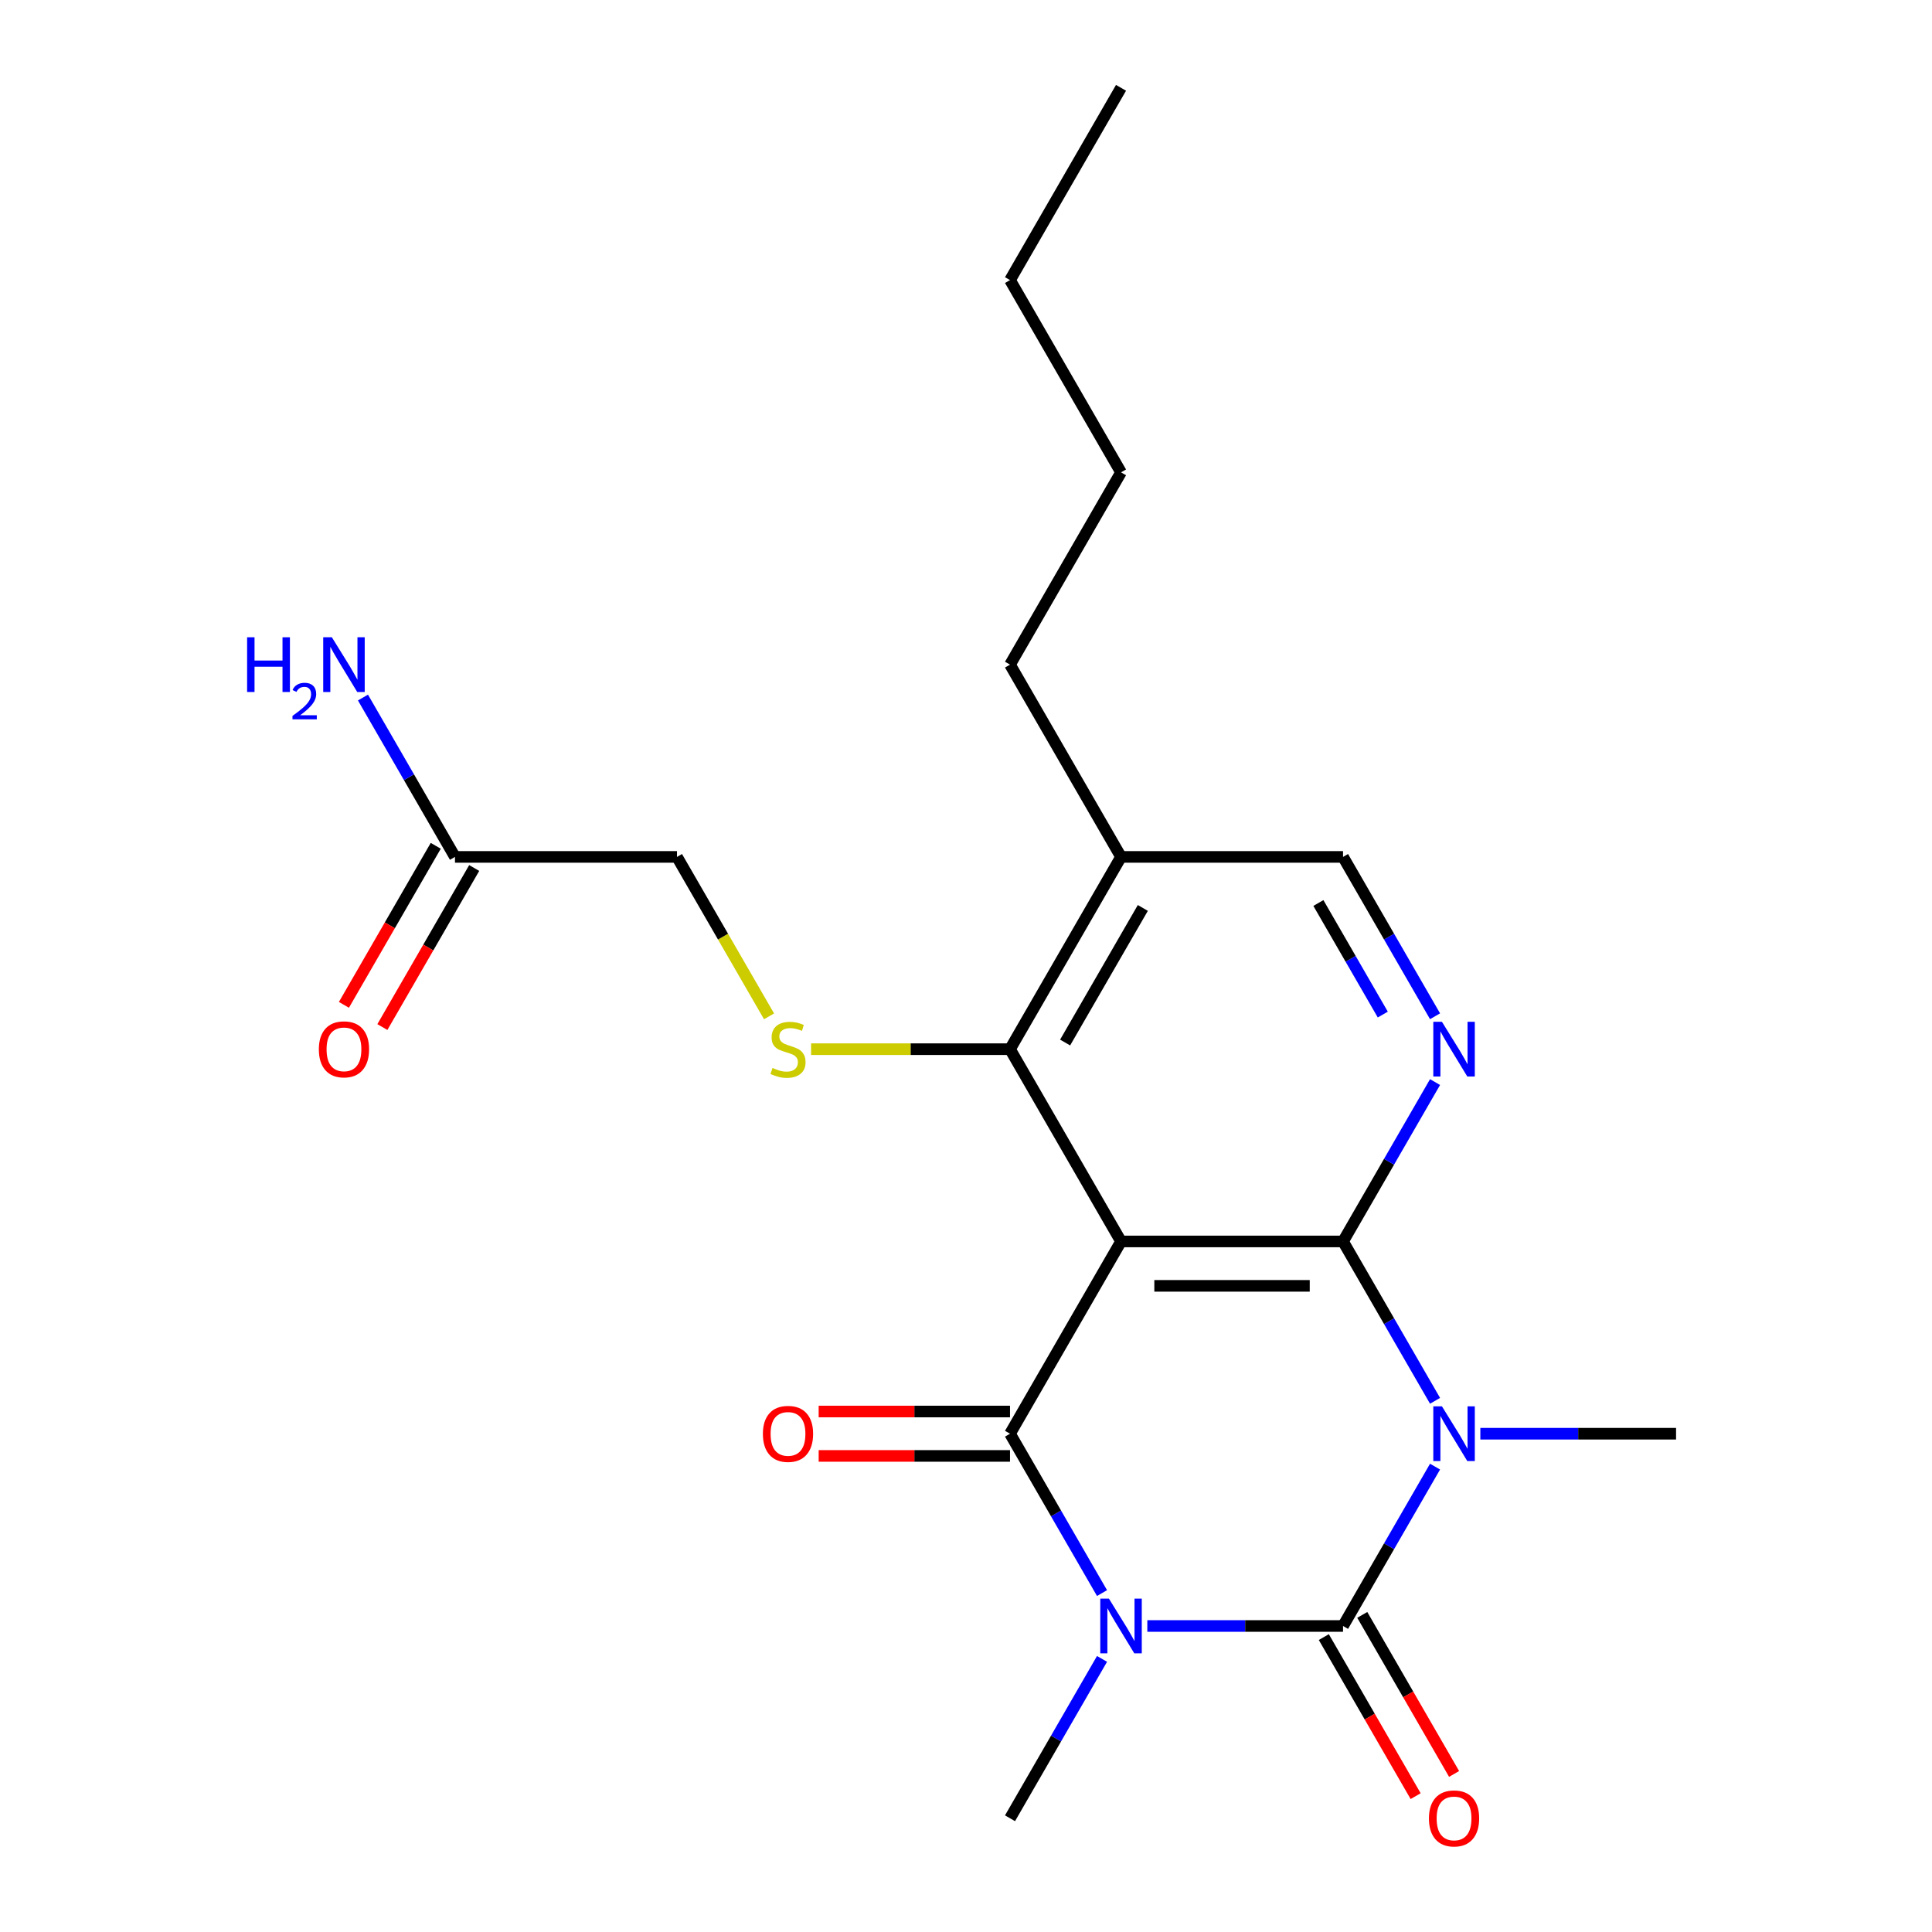 <?xml version='1.0' encoding='iso-8859-1'?>
<svg version='1.1' baseProfile='full'
              xmlns='http://www.w3.org/2000/svg'
                      xmlns:rdkit='http://www.rdkit.org/xml'
                      xmlns:xlink='http://www.w3.org/1999/xlink'
                  xml:space='preserve'
width='1000px' height='1000px' viewBox='0 0 1000 1000'>
<!-- END OF HEADER -->
<rect style='opacity:1.0;fill:#FFFFFF;stroke:none' width='1000' height='1000' x='0' y='0'> </rect>
<path class='bond-1' d='M 593.853,841.611 L 644.504,841.611' style='fill:none;fill-rule:evenodd;stroke:#0000FF;stroke-width:6px;stroke-linecap:butt;stroke-linejoin:miter;stroke-opacity:1' />
<path class='bond-1' d='M 644.504,841.611 L 695.156,841.611' style='fill:none;fill-rule:evenodd;stroke:#000000;stroke-width:6px;stroke-linecap:butt;stroke-linejoin:miter;stroke-opacity:1' />
<path class='bond-4' d='M 570.406,824.578 L 546.595,783.334' style='fill:none;fill-rule:evenodd;stroke:#0000FF;stroke-width:6px;stroke-linecap:butt;stroke-linejoin:miter;stroke-opacity:1' />
<path class='bond-4' d='M 546.595,783.334 L 522.783,742.091' style='fill:none;fill-rule:evenodd;stroke:#000000;stroke-width:6px;stroke-linecap:butt;stroke-linejoin:miter;stroke-opacity:1' />
<path class='bond-15' d='M 570.406,858.644 L 546.595,899.887' style='fill:none;fill-rule:evenodd;stroke:#0000FF;stroke-width:6px;stroke-linecap:butt;stroke-linejoin:miter;stroke-opacity:1' />
<path class='bond-15' d='M 546.595,899.887 L 522.783,941.13' style='fill:none;fill-rule:evenodd;stroke:#000000;stroke-width:6px;stroke-linecap:butt;stroke-linejoin:miter;stroke-opacity:1' />
<path class='bond-0' d='M 742.779,759.124 L 718.967,800.367' style='fill:none;fill-rule:evenodd;stroke:#0000FF;stroke-width:6px;stroke-linecap:butt;stroke-linejoin:miter;stroke-opacity:1' />
<path class='bond-0' d='M 718.967,800.367 L 695.156,841.611' style='fill:none;fill-rule:evenodd;stroke:#000000;stroke-width:6px;stroke-linecap:butt;stroke-linejoin:miter;stroke-opacity:1' />
<path class='bond-16' d='M 766.226,742.091 L 816.877,742.091' style='fill:none;fill-rule:evenodd;stroke:#0000FF;stroke-width:6px;stroke-linecap:butt;stroke-linejoin:miter;stroke-opacity:1' />
<path class='bond-16' d='M 816.877,742.091 L 867.528,742.091' style='fill:none;fill-rule:evenodd;stroke:#000000;stroke-width:6px;stroke-linecap:butt;stroke-linejoin:miter;stroke-opacity:1' />
<path class='bond-22' d='M 742.779,725.058 L 718.967,683.815' style='fill:none;fill-rule:evenodd;stroke:#0000FF;stroke-width:6px;stroke-linecap:butt;stroke-linejoin:miter;stroke-opacity:1' />
<path class='bond-22' d='M 718.967,683.815 L 695.156,642.572' style='fill:none;fill-rule:evenodd;stroke:#000000;stroke-width:6px;stroke-linecap:butt;stroke-linejoin:miter;stroke-opacity:1' />
<path class='bond-9' d='M 685.204,847.356 L 708.969,888.52' style='fill:none;fill-rule:evenodd;stroke:#000000;stroke-width:6px;stroke-linecap:butt;stroke-linejoin:miter;stroke-opacity:1' />
<path class='bond-9' d='M 708.969,888.52 L 732.735,929.683' style='fill:none;fill-rule:evenodd;stroke:#FF0000;stroke-width:6px;stroke-linecap:butt;stroke-linejoin:miter;stroke-opacity:1' />
<path class='bond-9' d='M 705.108,835.865 L 728.873,877.028' style='fill:none;fill-rule:evenodd;stroke:#000000;stroke-width:6px;stroke-linecap:butt;stroke-linejoin:miter;stroke-opacity:1' />
<path class='bond-9' d='M 728.873,877.028 L 752.639,918.192' style='fill:none;fill-rule:evenodd;stroke:#FF0000;stroke-width:6px;stroke-linecap:butt;stroke-linejoin:miter;stroke-opacity:1' />
<path class='bond-2' d='M 695.156,642.572 L 580.24,642.572' style='fill:none;fill-rule:evenodd;stroke:#000000;stroke-width:6px;stroke-linecap:butt;stroke-linejoin:miter;stroke-opacity:1' />
<path class='bond-2' d='M 677.918,665.555 L 597.478,665.555' style='fill:none;fill-rule:evenodd;stroke:#000000;stroke-width:6px;stroke-linecap:butt;stroke-linejoin:miter;stroke-opacity:1' />
<path class='bond-5' d='M 695.156,642.572 L 718.967,601.328' style='fill:none;fill-rule:evenodd;stroke:#000000;stroke-width:6px;stroke-linecap:butt;stroke-linejoin:miter;stroke-opacity:1' />
<path class='bond-5' d='M 718.967,601.328 L 742.779,560.085' style='fill:none;fill-rule:evenodd;stroke:#0000FF;stroke-width:6px;stroke-linecap:butt;stroke-linejoin:miter;stroke-opacity:1' />
<path class='bond-3' d='M 580.24,642.572 L 522.783,742.091' style='fill:none;fill-rule:evenodd;stroke:#000000;stroke-width:6px;stroke-linecap:butt;stroke-linejoin:miter;stroke-opacity:1' />
<path class='bond-6' d='M 580.24,642.572 L 522.783,543.052' style='fill:none;fill-rule:evenodd;stroke:#000000;stroke-width:6px;stroke-linecap:butt;stroke-linejoin:miter;stroke-opacity:1' />
<path class='bond-10' d='M 522.783,730.6 L 473.262,730.6' style='fill:none;fill-rule:evenodd;stroke:#000000;stroke-width:6px;stroke-linecap:butt;stroke-linejoin:miter;stroke-opacity:1' />
<path class='bond-10' d='M 473.262,730.6 L 423.74,730.6' style='fill:none;fill-rule:evenodd;stroke:#FF0000;stroke-width:6px;stroke-linecap:butt;stroke-linejoin:miter;stroke-opacity:1' />
<path class='bond-10' d='M 522.783,753.583 L 473.262,753.583' style='fill:none;fill-rule:evenodd;stroke:#000000;stroke-width:6px;stroke-linecap:butt;stroke-linejoin:miter;stroke-opacity:1' />
<path class='bond-10' d='M 473.262,753.583 L 423.74,753.583' style='fill:none;fill-rule:evenodd;stroke:#FF0000;stroke-width:6px;stroke-linecap:butt;stroke-linejoin:miter;stroke-opacity:1' />
<path class='bond-23' d='M 742.779,526.019 L 718.967,484.776' style='fill:none;fill-rule:evenodd;stroke:#0000FF;stroke-width:6px;stroke-linecap:butt;stroke-linejoin:miter;stroke-opacity:1' />
<path class='bond-23' d='M 718.967,484.776 L 695.156,443.533' style='fill:none;fill-rule:evenodd;stroke:#000000;stroke-width:6px;stroke-linecap:butt;stroke-linejoin:miter;stroke-opacity:1' />
<path class='bond-23' d='M 715.732,525.138 L 699.064,496.267' style='fill:none;fill-rule:evenodd;stroke:#0000FF;stroke-width:6px;stroke-linecap:butt;stroke-linejoin:miter;stroke-opacity:1' />
<path class='bond-23' d='M 699.064,496.267 L 682.395,467.397' style='fill:none;fill-rule:evenodd;stroke:#000000;stroke-width:6px;stroke-linecap:butt;stroke-linejoin:miter;stroke-opacity:1' />
<path class='bond-7' d='M 522.783,543.052 L 471.302,543.052' style='fill:none;fill-rule:evenodd;stroke:#000000;stroke-width:6px;stroke-linecap:butt;stroke-linejoin:miter;stroke-opacity:1' />
<path class='bond-7' d='M 471.302,543.052 L 419.82,543.052' style='fill:none;fill-rule:evenodd;stroke:#CCCC00;stroke-width:6px;stroke-linecap:butt;stroke-linejoin:miter;stroke-opacity:1' />
<path class='bond-8' d='M 522.783,543.052 L 580.24,443.533' style='fill:none;fill-rule:evenodd;stroke:#000000;stroke-width:6px;stroke-linecap:butt;stroke-linejoin:miter;stroke-opacity:1' />
<path class='bond-8' d='M 551.305,539.616 L 591.526,469.952' style='fill:none;fill-rule:evenodd;stroke:#000000;stroke-width:6px;stroke-linecap:butt;stroke-linejoin:miter;stroke-opacity:1' />
<path class='bond-14' d='M 398.057,526.059 L 374.233,484.796' style='fill:none;fill-rule:evenodd;stroke:#CCCC00;stroke-width:6px;stroke-linecap:butt;stroke-linejoin:miter;stroke-opacity:1' />
<path class='bond-14' d='M 374.233,484.796 L 350.41,443.533' style='fill:none;fill-rule:evenodd;stroke:#000000;stroke-width:6px;stroke-linecap:butt;stroke-linejoin:miter;stroke-opacity:1' />
<path class='bond-11' d='M 580.24,443.533 L 695.156,443.533' style='fill:none;fill-rule:evenodd;stroke:#000000;stroke-width:6px;stroke-linecap:butt;stroke-linejoin:miter;stroke-opacity:1' />
<path class='bond-18' d='M 580.24,443.533 L 522.783,344.013' style='fill:none;fill-rule:evenodd;stroke:#000000;stroke-width:6px;stroke-linecap:butt;stroke-linejoin:miter;stroke-opacity:1' />
<path class='bond-12' d='M 235.495,443.533 L 350.41,443.533' style='fill:none;fill-rule:evenodd;stroke:#000000;stroke-width:6px;stroke-linecap:butt;stroke-linejoin:miter;stroke-opacity:1' />
<path class='bond-13' d='M 225.543,437.787 L 201.777,478.95' style='fill:none;fill-rule:evenodd;stroke:#000000;stroke-width:6px;stroke-linecap:butt;stroke-linejoin:miter;stroke-opacity:1' />
<path class='bond-13' d='M 201.777,478.95 L 178.011,520.113' style='fill:none;fill-rule:evenodd;stroke:#FF0000;stroke-width:6px;stroke-linecap:butt;stroke-linejoin:miter;stroke-opacity:1' />
<path class='bond-13' d='M 245.447,449.278 L 221.681,490.442' style='fill:none;fill-rule:evenodd;stroke:#000000;stroke-width:6px;stroke-linecap:butt;stroke-linejoin:miter;stroke-opacity:1' />
<path class='bond-13' d='M 221.681,490.442 L 197.915,531.605' style='fill:none;fill-rule:evenodd;stroke:#FF0000;stroke-width:6px;stroke-linecap:butt;stroke-linejoin:miter;stroke-opacity:1' />
<path class='bond-17' d='M 235.495,443.533 L 211.683,402.289' style='fill:none;fill-rule:evenodd;stroke:#000000;stroke-width:6px;stroke-linecap:butt;stroke-linejoin:miter;stroke-opacity:1' />
<path class='bond-17' d='M 211.683,402.289 L 187.871,361.046' style='fill:none;fill-rule:evenodd;stroke:#0000FF;stroke-width:6px;stroke-linecap:butt;stroke-linejoin:miter;stroke-opacity:1' />
<path class='bond-19' d='M 522.783,344.013 L 580.24,244.494' style='fill:none;fill-rule:evenodd;stroke:#000000;stroke-width:6px;stroke-linecap:butt;stroke-linejoin:miter;stroke-opacity:1' />
<path class='bond-20' d='M 580.24,244.494 L 522.783,144.974' style='fill:none;fill-rule:evenodd;stroke:#000000;stroke-width:6px;stroke-linecap:butt;stroke-linejoin:miter;stroke-opacity:1' />
<path class='bond-21' d='M 522.783,144.974 L 580.24,45.455' style='fill:none;fill-rule:evenodd;stroke:#000000;stroke-width:6px;stroke-linecap:butt;stroke-linejoin:miter;stroke-opacity:1' />
<path  class='atom-0' d='M 573.98 827.451
L 583.26 842.451
Q 584.18 843.931, 585.66 846.611
Q 587.14 849.291, 587.22 849.451
L 587.22 827.451
L 590.98 827.451
L 590.98 855.771
L 587.1 855.771
L 577.14 839.371
Q 575.98 837.451, 574.74 835.251
Q 573.54 833.051, 573.18 832.371
L 573.18 855.771
L 569.5 855.771
L 569.5 827.451
L 573.98 827.451
' fill='#0000FF'/>
<path  class='atom-1' d='M 746.353 727.931
L 755.633 742.931
Q 756.553 744.411, 758.033 747.091
Q 759.513 749.771, 759.593 749.931
L 759.593 727.931
L 763.353 727.931
L 763.353 756.251
L 759.473 756.251
L 749.513 739.851
Q 748.353 737.931, 747.113 735.731
Q 745.913 733.531, 745.553 732.851
L 745.553 756.251
L 741.873 756.251
L 741.873 727.931
L 746.353 727.931
' fill='#0000FF'/>
<path  class='atom-6' d='M 746.353 528.892
L 755.633 543.892
Q 756.553 545.372, 758.033 548.052
Q 759.513 550.732, 759.593 550.892
L 759.593 528.892
L 763.353 528.892
L 763.353 557.212
L 759.473 557.212
L 749.513 540.812
Q 748.353 538.892, 747.113 536.692
Q 745.913 534.492, 745.553 533.812
L 745.553 557.212
L 741.873 557.212
L 741.873 528.892
L 746.353 528.892
' fill='#0000FF'/>
<path  class='atom-8' d='M 399.868 552.772
Q 400.188 552.892, 401.508 553.452
Q 402.828 554.012, 404.268 554.372
Q 405.748 554.692, 407.188 554.692
Q 409.868 554.692, 411.428 553.412
Q 412.988 552.092, 412.988 549.812
Q 412.988 548.252, 412.188 547.292
Q 411.428 546.332, 410.228 545.812
Q 409.028 545.292, 407.028 544.692
Q 404.508 543.932, 402.988 543.212
Q 401.508 542.492, 400.428 540.972
Q 399.388 539.452, 399.388 536.892
Q 399.388 533.332, 401.788 531.132
Q 404.228 528.932, 409.028 528.932
Q 412.308 528.932, 416.028 530.492
L 415.108 533.572
Q 411.708 532.172, 409.148 532.172
Q 406.388 532.172, 404.868 533.332
Q 403.348 534.452, 403.388 536.412
Q 403.388 537.932, 404.148 538.852
Q 404.948 539.772, 406.068 540.292
Q 407.228 540.812, 409.148 541.412
Q 411.708 542.212, 413.228 543.012
Q 414.748 543.812, 415.828 545.452
Q 416.948 547.052, 416.948 549.812
Q 416.948 553.732, 414.308 555.852
Q 411.708 557.932, 407.348 557.932
Q 404.828 557.932, 402.908 557.372
Q 401.028 556.852, 398.788 555.932
L 399.868 552.772
' fill='#CCCC00'/>
<path  class='atom-10' d='M 739.613 941.21
Q 739.613 934.41, 742.973 930.61
Q 746.333 926.81, 752.613 926.81
Q 758.893 926.81, 762.253 930.61
Q 765.613 934.41, 765.613 941.21
Q 765.613 948.09, 762.213 952.01
Q 758.813 955.89, 752.613 955.89
Q 746.373 955.89, 742.973 952.01
Q 739.613 948.13, 739.613 941.21
M 752.613 952.69
Q 756.933 952.69, 759.253 949.81
Q 761.613 946.89, 761.613 941.21
Q 761.613 935.65, 759.253 932.85
Q 756.933 930.01, 752.613 930.01
Q 748.293 930.01, 745.933 932.81
Q 743.613 935.61, 743.613 941.21
Q 743.613 946.93, 745.933 949.81
Q 748.293 952.69, 752.613 952.69
' fill='#FF0000'/>
<path  class='atom-11' d='M 394.868 742.171
Q 394.868 735.371, 398.228 731.571
Q 401.588 727.771, 407.868 727.771
Q 414.148 727.771, 417.508 731.571
Q 420.868 735.371, 420.868 742.171
Q 420.868 749.051, 417.468 752.971
Q 414.068 756.851, 407.868 756.851
Q 401.628 756.851, 398.228 752.971
Q 394.868 749.091, 394.868 742.171
M 407.868 753.651
Q 412.188 753.651, 414.508 750.771
Q 416.868 747.851, 416.868 742.171
Q 416.868 736.611, 414.508 733.811
Q 412.188 730.971, 407.868 730.971
Q 403.548 730.971, 401.188 733.771
Q 398.868 736.571, 398.868 742.171
Q 398.868 747.891, 401.188 750.771
Q 403.548 753.651, 407.868 753.651
' fill='#FF0000'/>
<path  class='atom-14' d='M 165.037 543.132
Q 165.037 536.332, 168.397 532.532
Q 171.757 528.732, 178.037 528.732
Q 184.317 528.732, 187.677 532.532
Q 191.037 536.332, 191.037 543.132
Q 191.037 550.012, 187.637 553.932
Q 184.237 557.812, 178.037 557.812
Q 171.797 557.812, 168.397 553.932
Q 165.037 550.052, 165.037 543.132
M 178.037 554.612
Q 182.357 554.612, 184.677 551.732
Q 187.037 548.812, 187.037 543.132
Q 187.037 537.572, 184.677 534.772
Q 182.357 531.932, 178.037 531.932
Q 173.717 531.932, 171.357 534.732
Q 169.037 537.532, 169.037 543.132
Q 169.037 548.852, 171.357 551.732
Q 173.717 554.612, 178.037 554.612
' fill='#FF0000'/>
<path  class='atom-18' d='M 127.904 329.853
L 131.744 329.853
L 131.744 341.893
L 146.224 341.893
L 146.224 329.853
L 150.064 329.853
L 150.064 358.173
L 146.224 358.173
L 146.224 345.093
L 131.744 345.093
L 131.744 358.173
L 127.904 358.173
L 127.904 329.853
' fill='#0000FF'/>
<path  class='atom-18' d='M 151.437 357.179
Q 152.123 355.411, 153.76 354.434
Q 155.397 353.431, 157.667 353.431
Q 160.492 353.431, 162.076 354.962
Q 163.66 356.493, 163.66 359.212
Q 163.66 361.984, 161.601 364.571
Q 159.568 367.159, 155.344 370.221
L 163.977 370.221
L 163.977 372.333
L 151.384 372.333
L 151.384 370.564
Q 154.869 368.083, 156.928 366.235
Q 159.014 364.387, 160.017 362.723
Q 161.02 361.06, 161.02 359.344
Q 161.02 357.549, 160.123 356.546
Q 159.225 355.543, 157.667 355.543
Q 156.163 355.543, 155.159 356.15
Q 154.156 356.757, 153.443 358.103
L 151.437 357.179
' fill='#0000FF'/>
<path  class='atom-18' d='M 171.777 329.853
L 181.057 344.853
Q 181.977 346.333, 183.457 349.013
Q 184.937 351.693, 185.017 351.853
L 185.017 329.853
L 188.777 329.853
L 188.777 358.173
L 184.897 358.173
L 174.937 341.773
Q 173.777 339.853, 172.537 337.653
Q 171.337 335.453, 170.977 334.773
L 170.977 358.173
L 167.297 358.173
L 167.297 329.853
L 171.777 329.853
' fill='#0000FF'/>
</svg>
